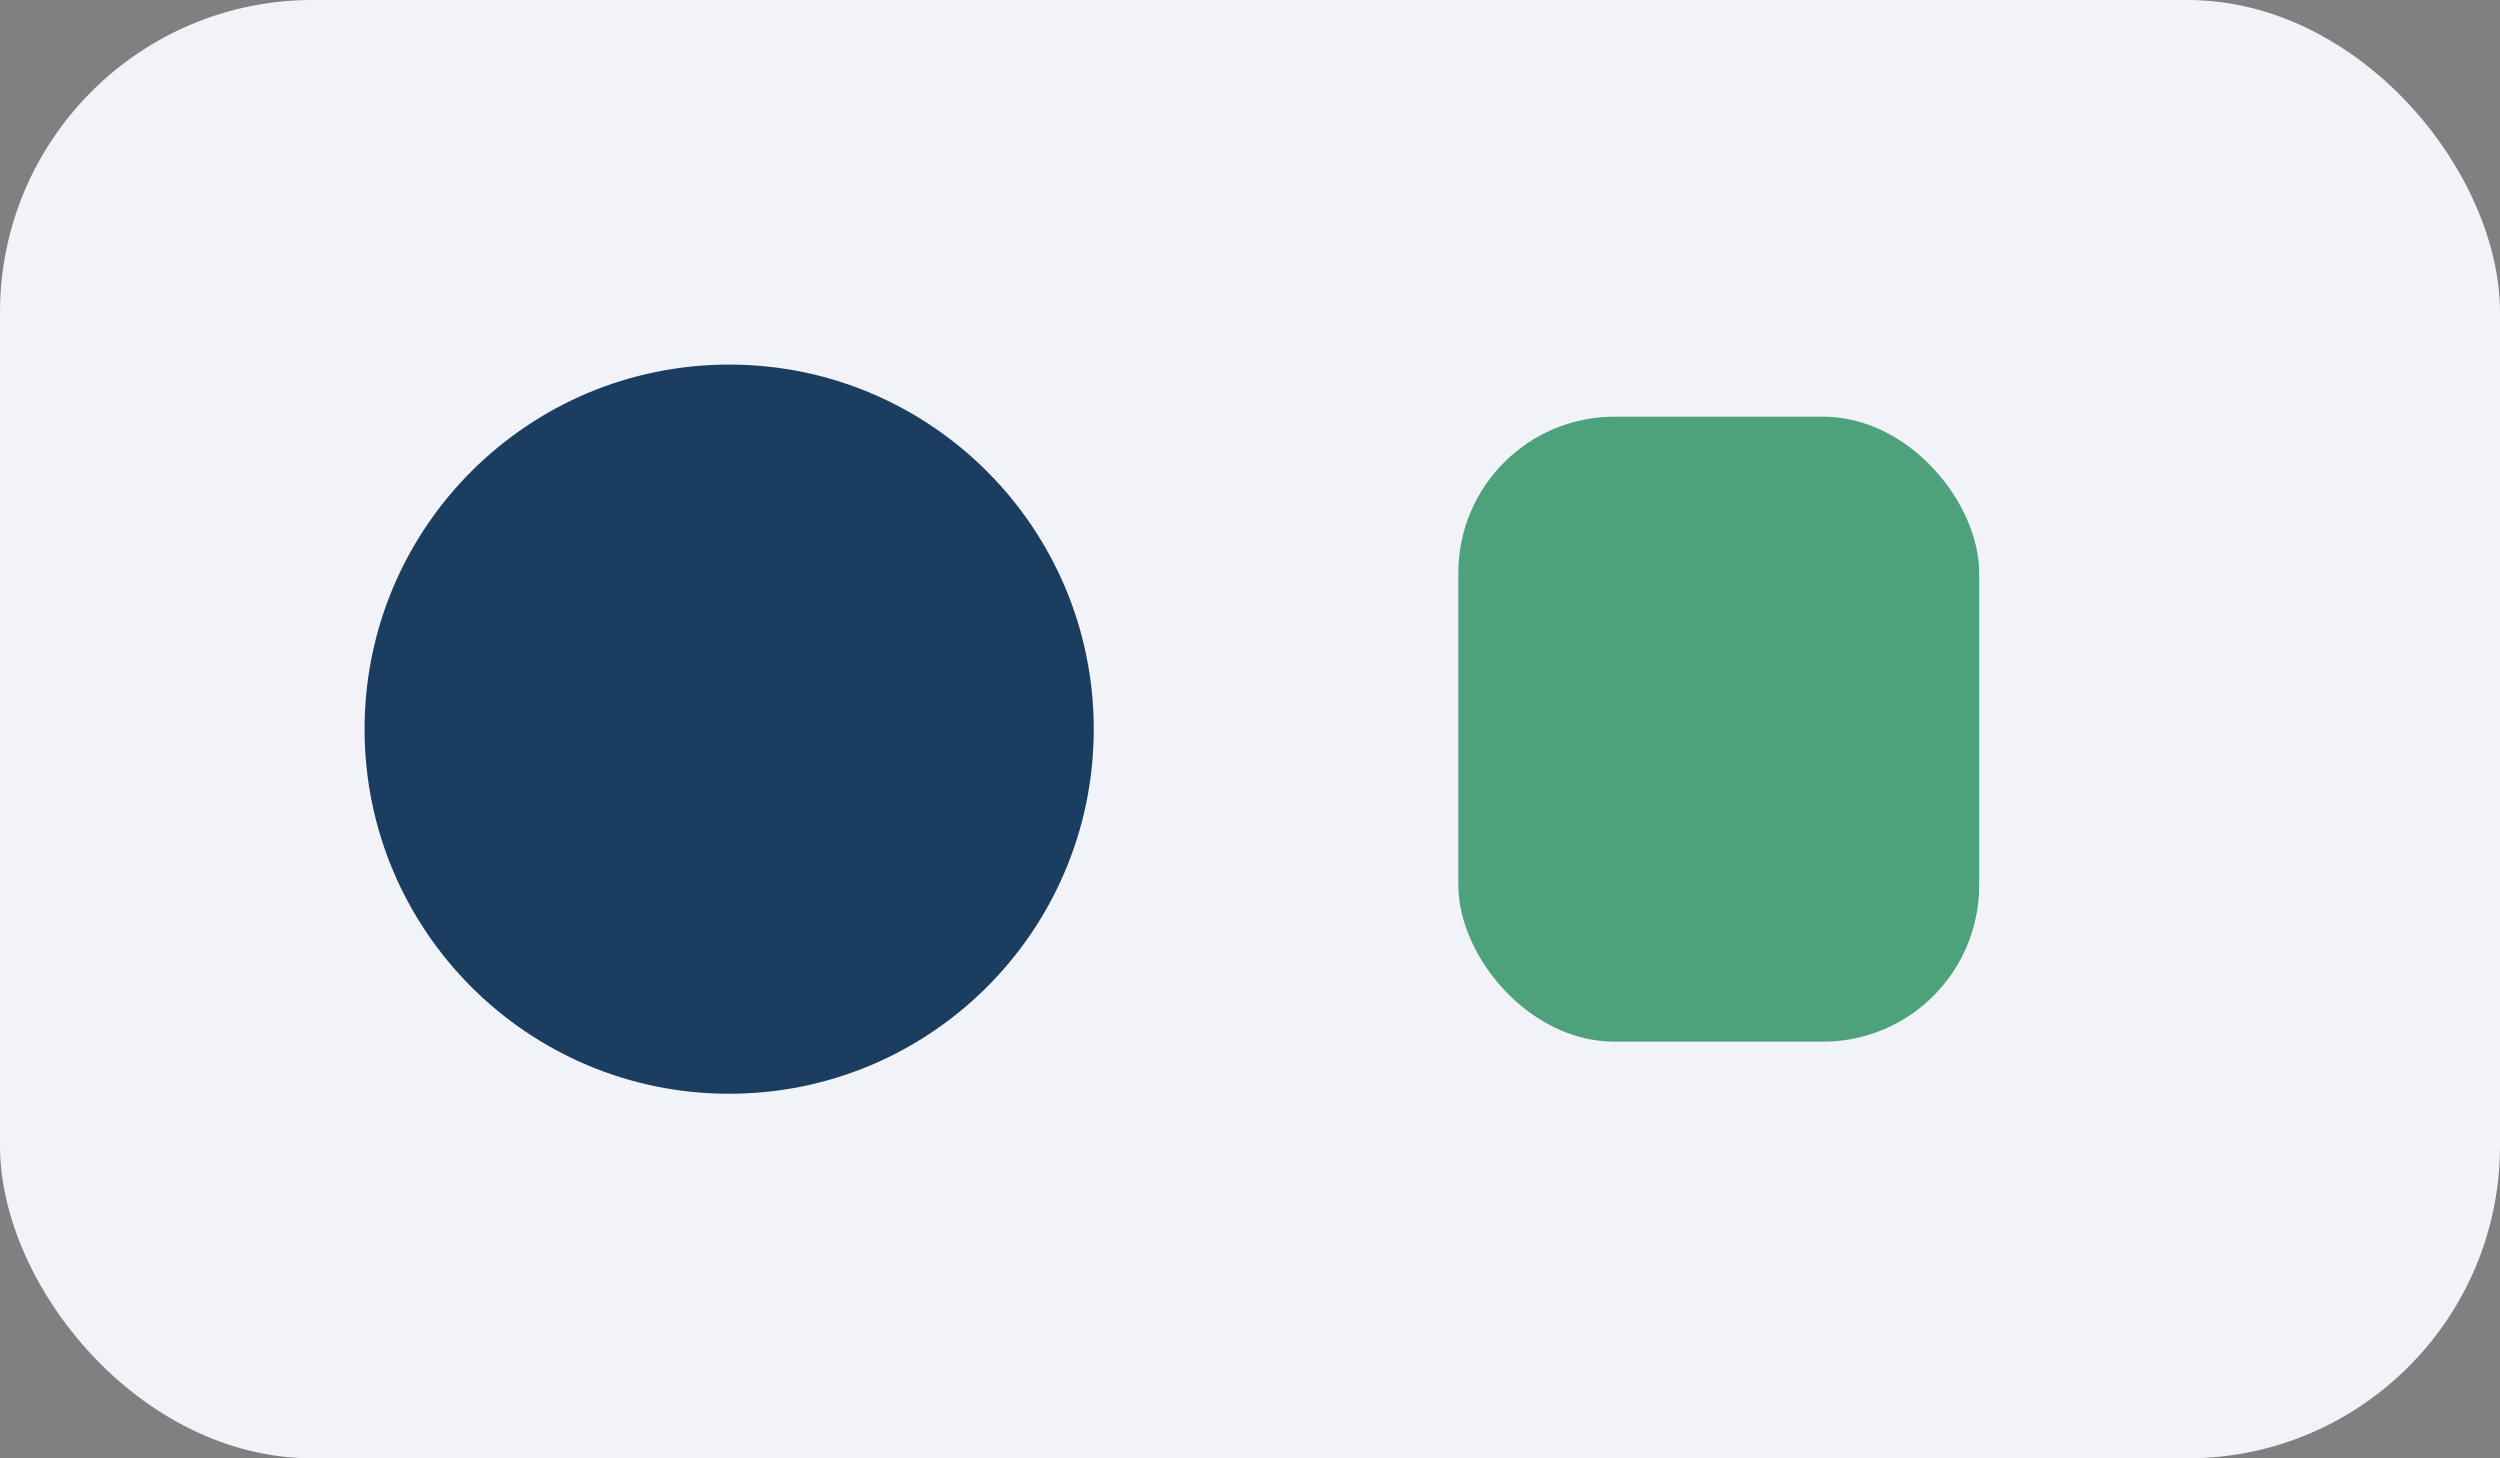 <?xml version="1.0" encoding="UTF-8"?>
<svg xmlns="http://www.w3.org/2000/svg" width="48" height="28" viewBox="0 0 48 28"><rect x="0" y="0" width="48" height="28" fill="#808080" stroke="none"/><rect width="48" height="28" rx="6" fill="#F2F3F8"/><circle cx="14" cy="14" r="7" fill="#1B3D60"/><rect x="28" y="8" width="10" height="12" rx="3" fill="#4EA27B"/></svg>